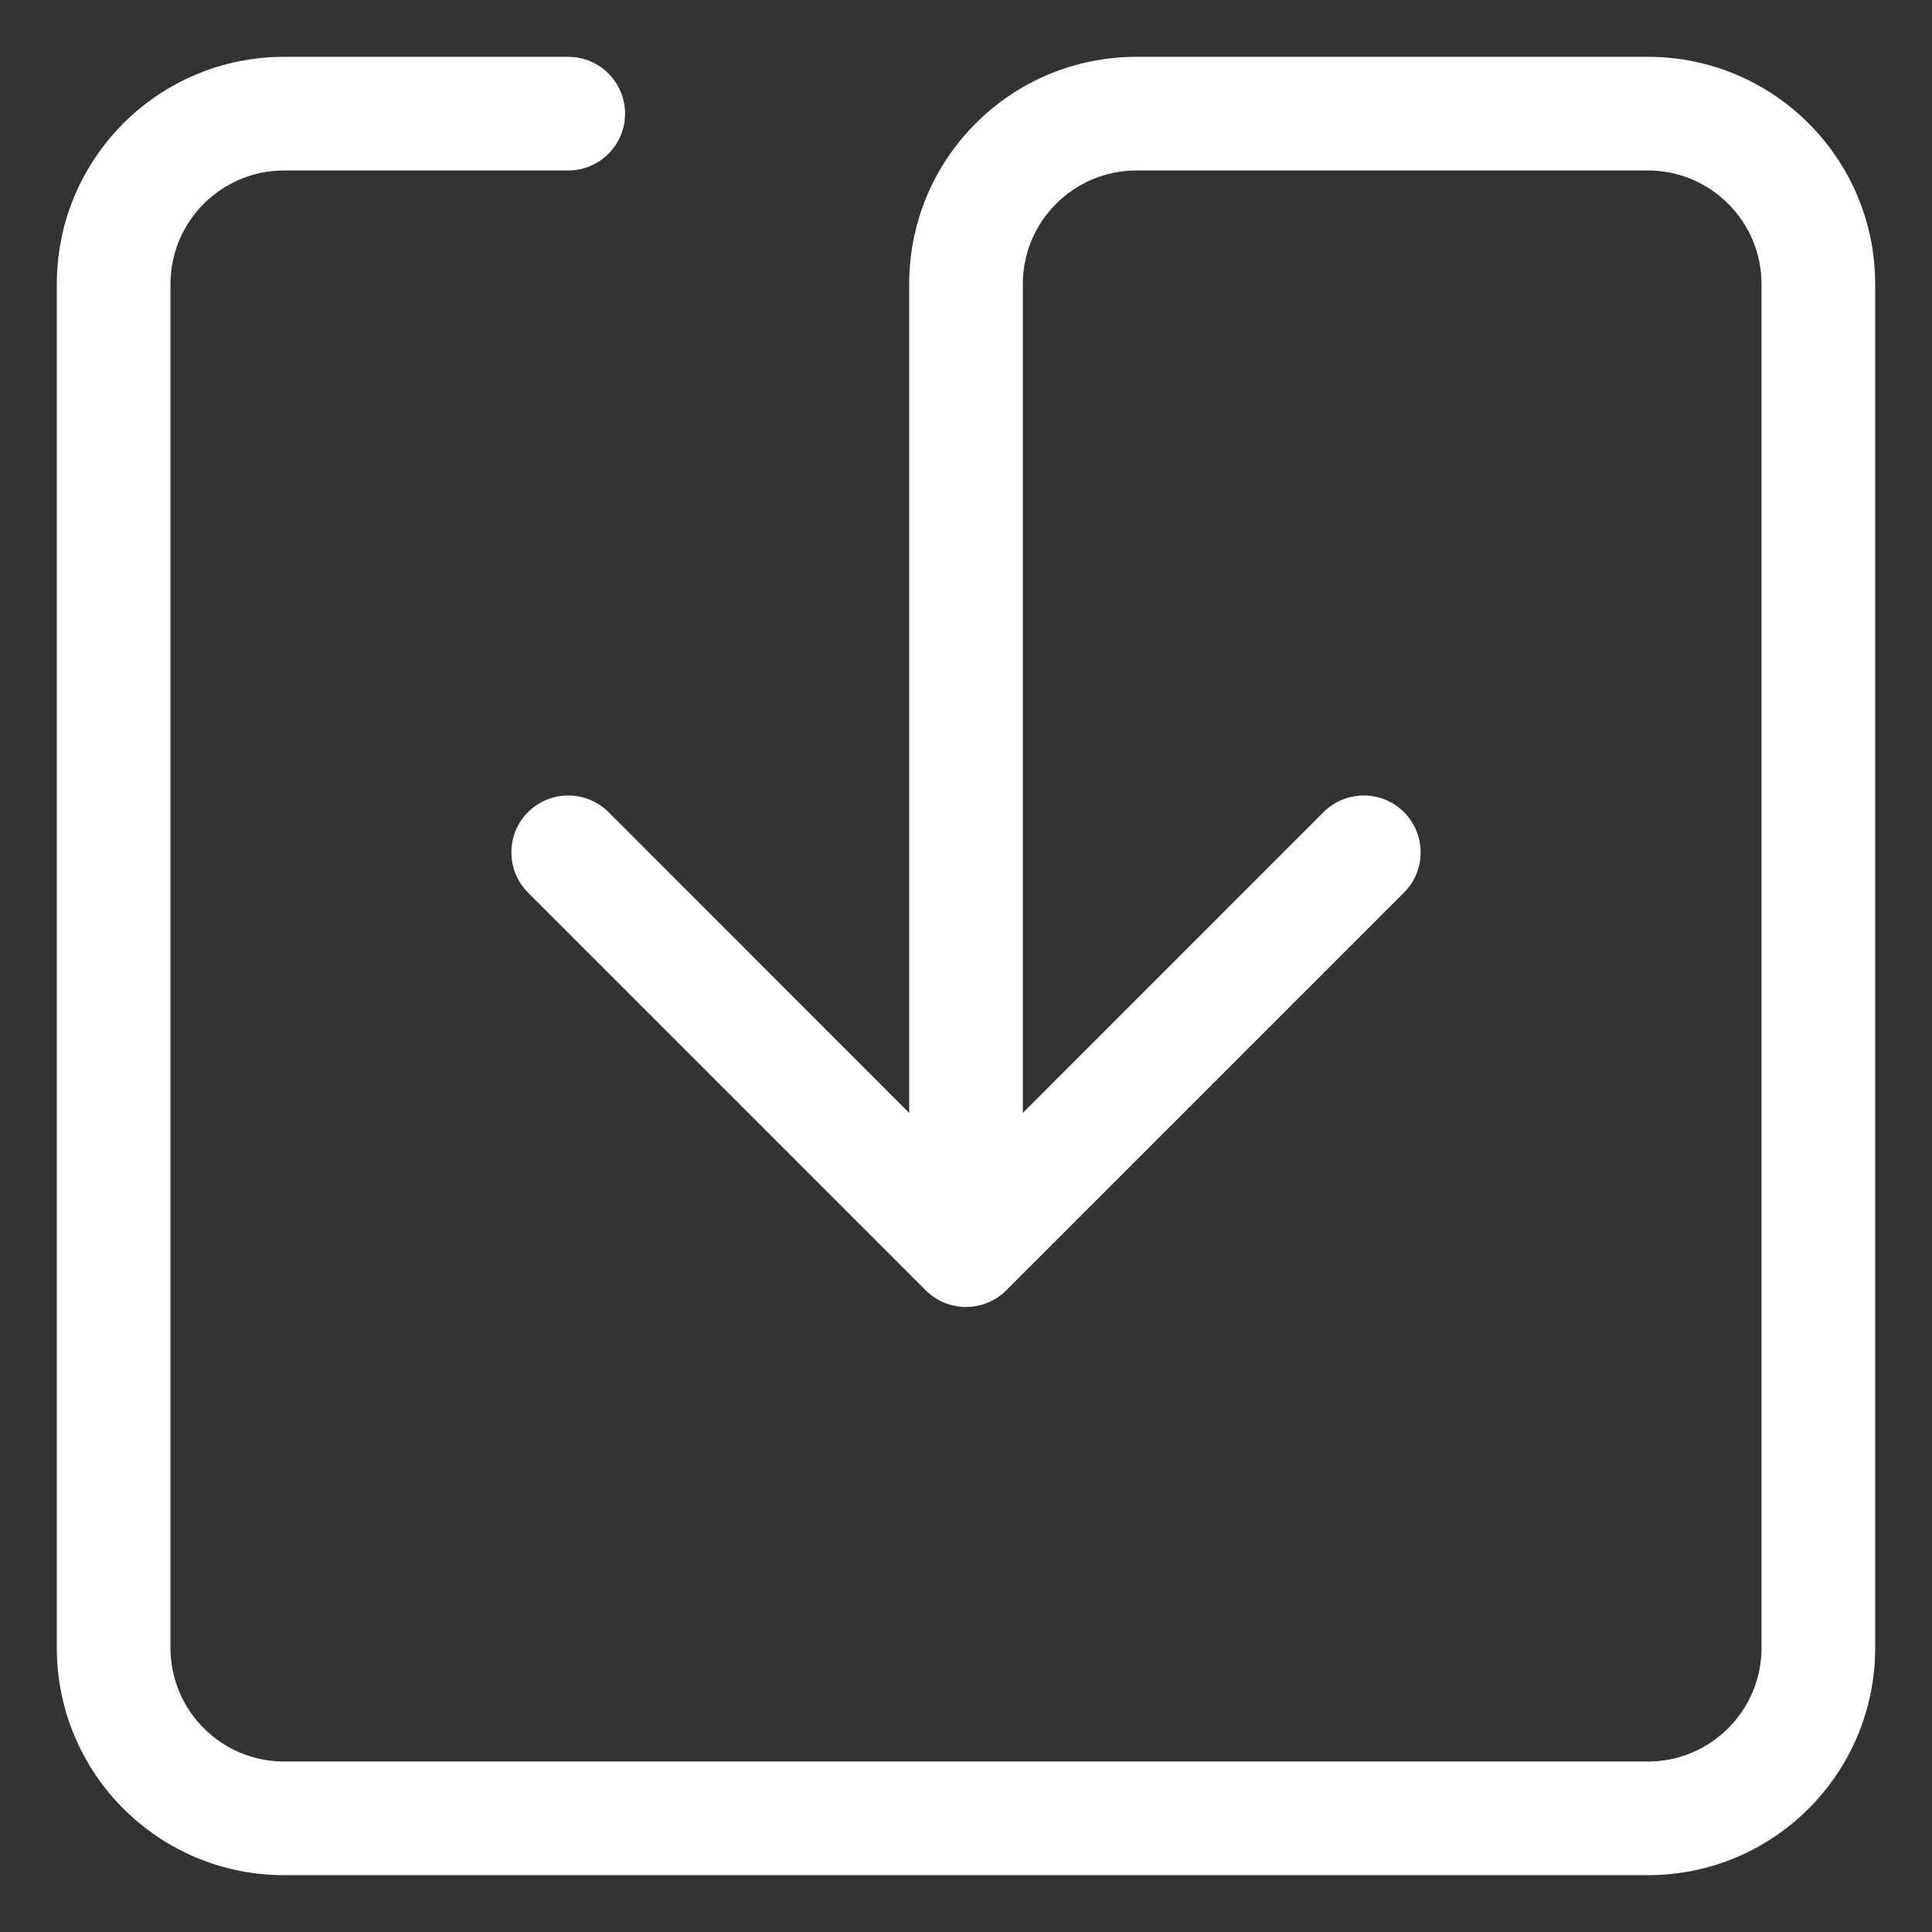 <svg width="17" height="17" viewBox="0 0 17 17" fill="none" xmlns="http://www.w3.org/2000/svg">
<rect x="0" y="0" width="17" height="17" fill="#333333" stroke="none"/>
<path d="M2.5 1.5C1.948 1.5 1.5 1.948 1.5 2.5V14.5C1.5 15.052 1.948 15.5 2.5 15.5H14.5C15.052 15.5 15.5 15.052 15.5 14.5V2.5C15.5 1.948 15.052 1.5 14.5 1.5H10C9.448 1.5 9 1.948 9 2.5V9.793L11.646 7.146C11.842 6.951 12.158 6.951 12.354 7.146C12.549 7.342 12.549 7.658 12.354 7.854L8.854 11.354C8.658 11.549 8.342 11.549 8.146 11.354L4.646 7.854C4.451 7.658 4.451 7.342 4.646 7.146C4.842 6.951 5.158 6.951 5.354 7.146L8 9.793V2.5C8 1.395 8.895 0.5 10 0.5H14.5C15.605 0.5 16.5 1.395 16.5 2.5V14.5C16.5 15.605 15.605 16.5 14.5 16.5H2.5C1.395 16.5 0.5 15.605 0.5 14.5V2.5C0.5 1.395 1.395 0.5 2.5 0.5H5C5.276 0.5 5.5 0.724 5.5 1C5.5 1.276 5.276 1.5 5 1.5H2.5Z" fill="white"/>
</svg>